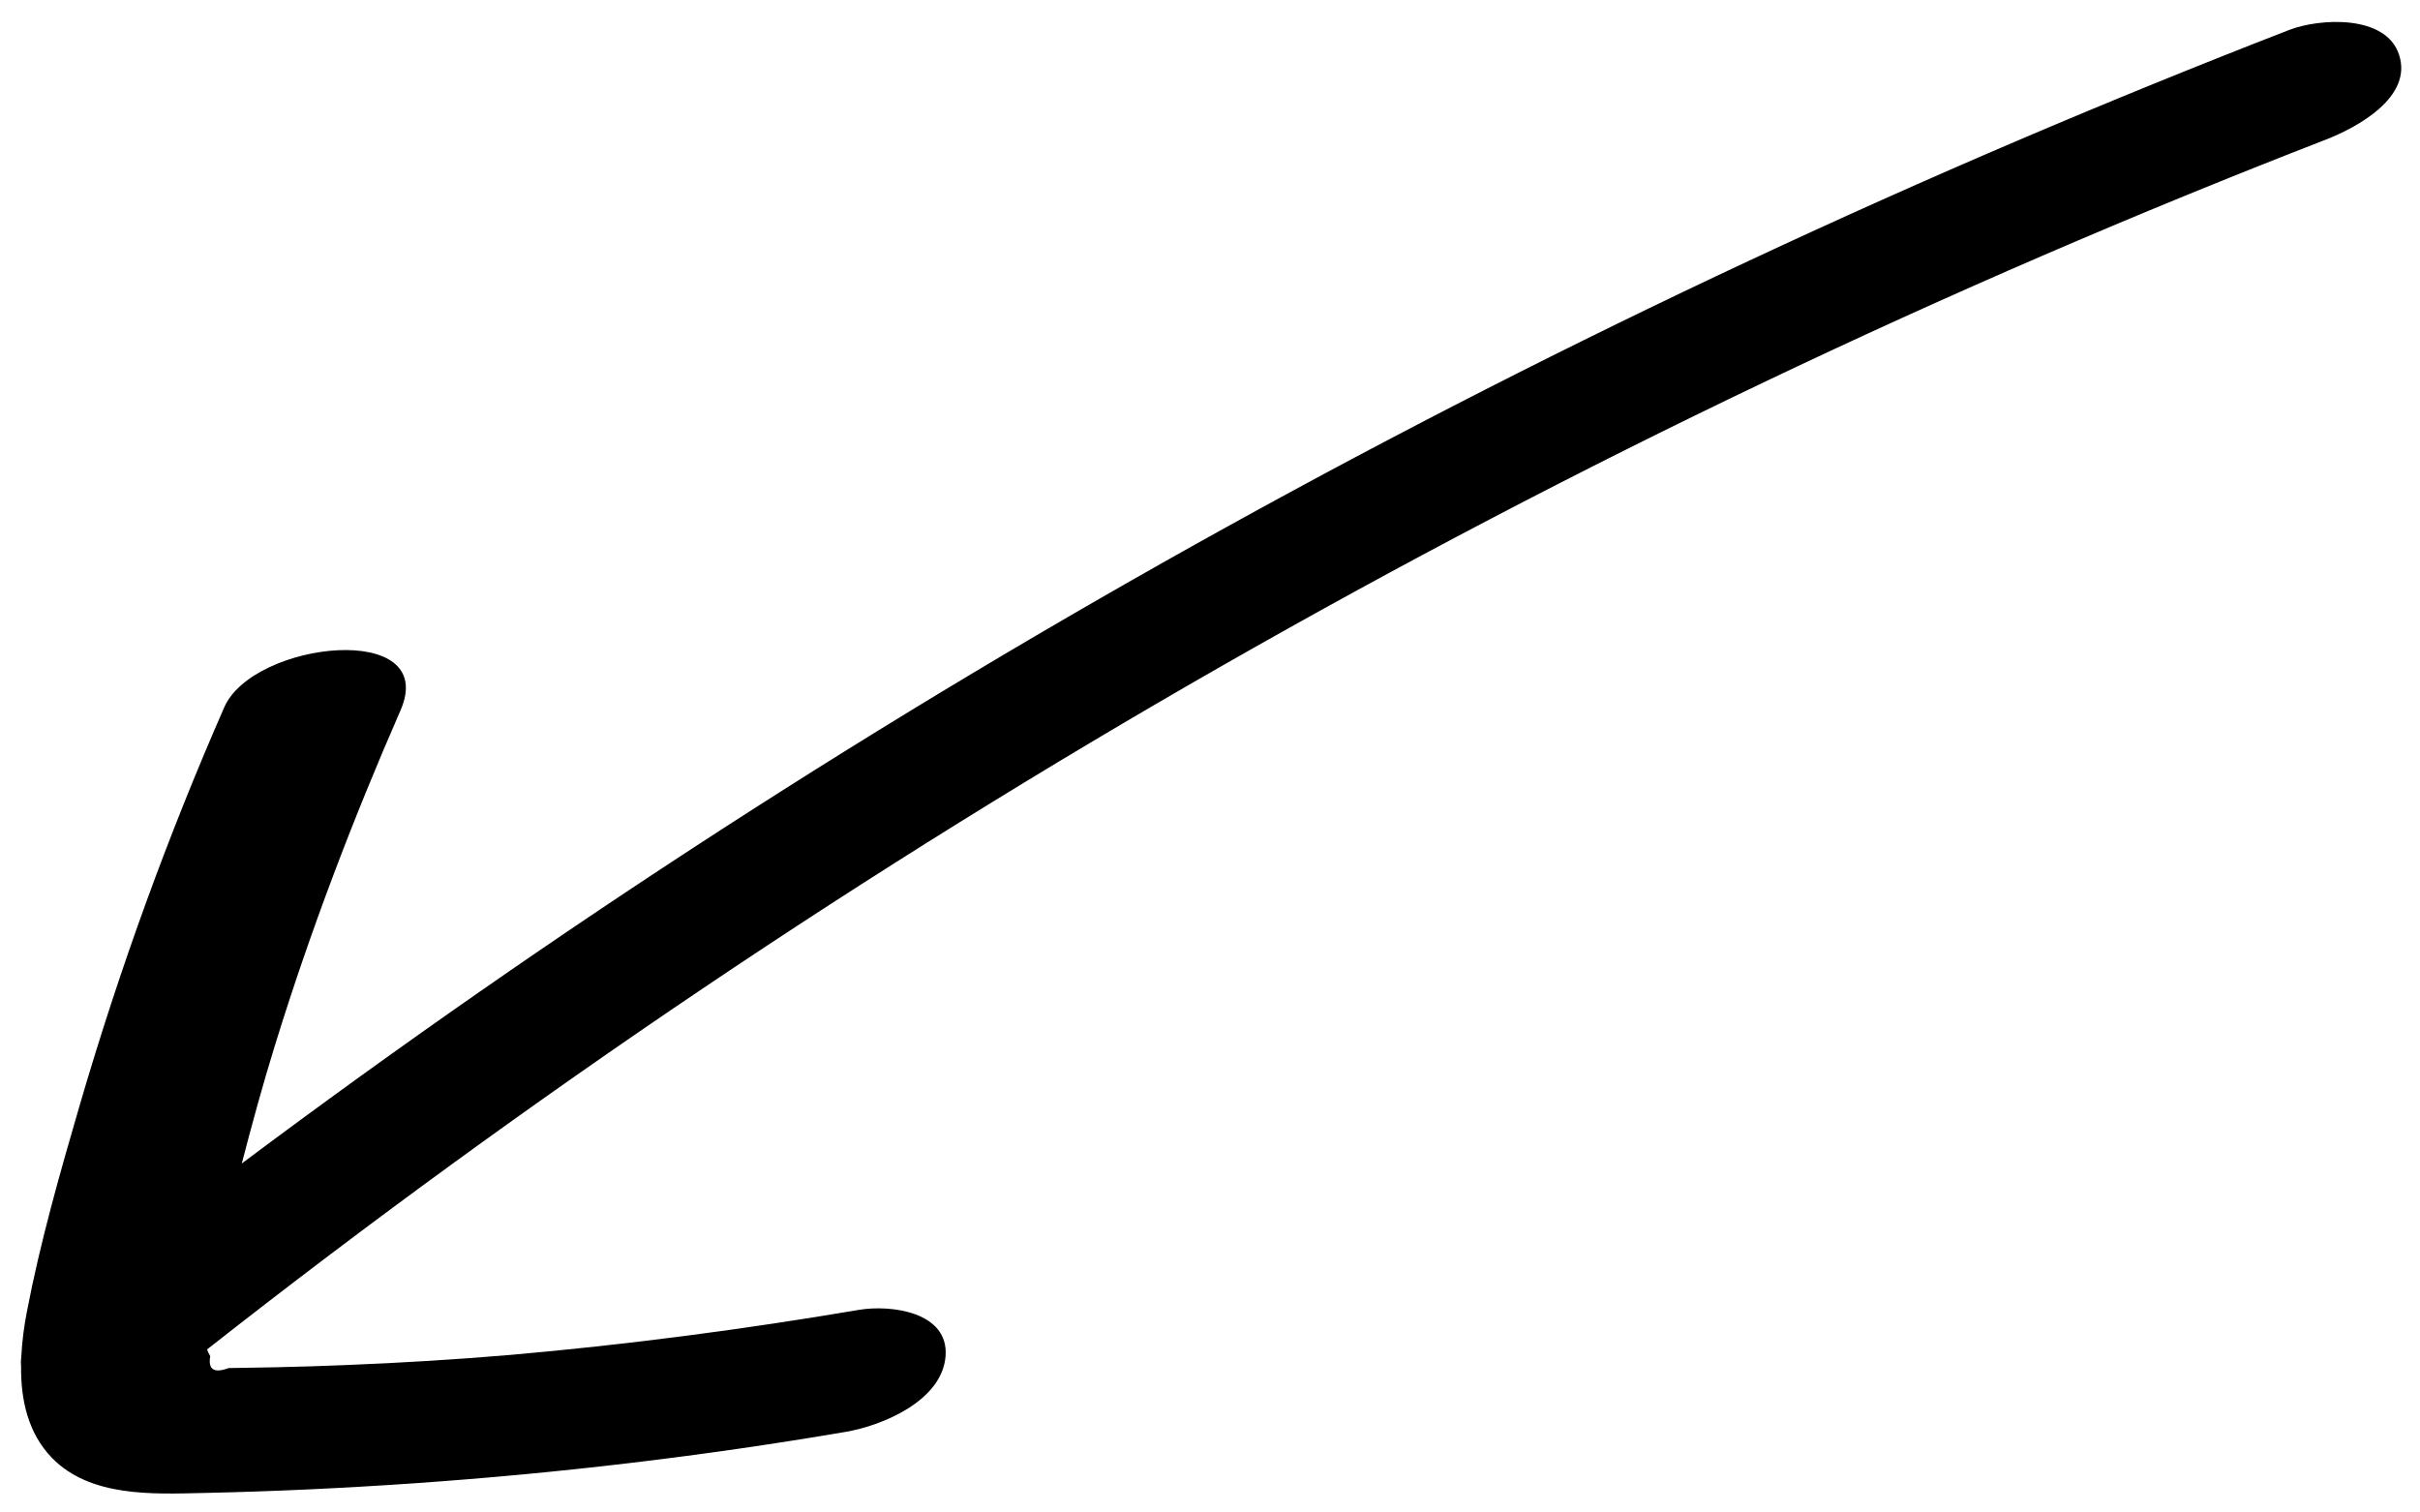 <svg width="104" height="65" viewBox="0 0 104 65" fill="none" xmlns="http://www.w3.org/2000/svg">
<path d="M3.44 47.447C2.583 50.388 1.727 53.379 1.151 56.395C1.034 56.994 0.95 57.639 0.916 58.285C0.899 58.424 0.892 58.565 0.906 58.701C0.889 60.154 1.2 61.59 2.236 62.657C3.884 64.343 6.559 64.21 8.718 64.162C11.745 64.098 14.779 63.954 17.794 63.746C24.011 63.314 30.204 62.582 36.346 61.535C37.938 61.264 40.489 60.191 40.636 58.284C40.782 56.377 38.286 56.065 36.928 56.29C31.945 57.134 26.938 57.791 21.912 58.23C19.571 58.427 17.221 58.571 14.87 58.664C13.864 58.703 12.848 58.74 11.846 58.759C11.171 58.771 10.497 58.782 9.822 58.794C9.196 59.028 8.934 58.855 9.035 58.284C8.982 58.192 8.938 58.102 8.898 57.993C36.504 36.301 67.217 18.698 99.951 6.001C101.296 5.478 103.709 4.175 103.097 2.344C102.527 0.614 99.682 0.784 98.383 1.285C66.981 13.467 37.334 29.831 10.391 50.001C10.832 48.304 11.296 46.601 11.814 44.929C13.327 40.028 15.157 35.228 17.21 30.534C18.899 26.665 10.885 27.542 9.637 30.397C7.202 35.954 5.14 41.635 3.44 47.447Z" fill="black"/>
</svg>
